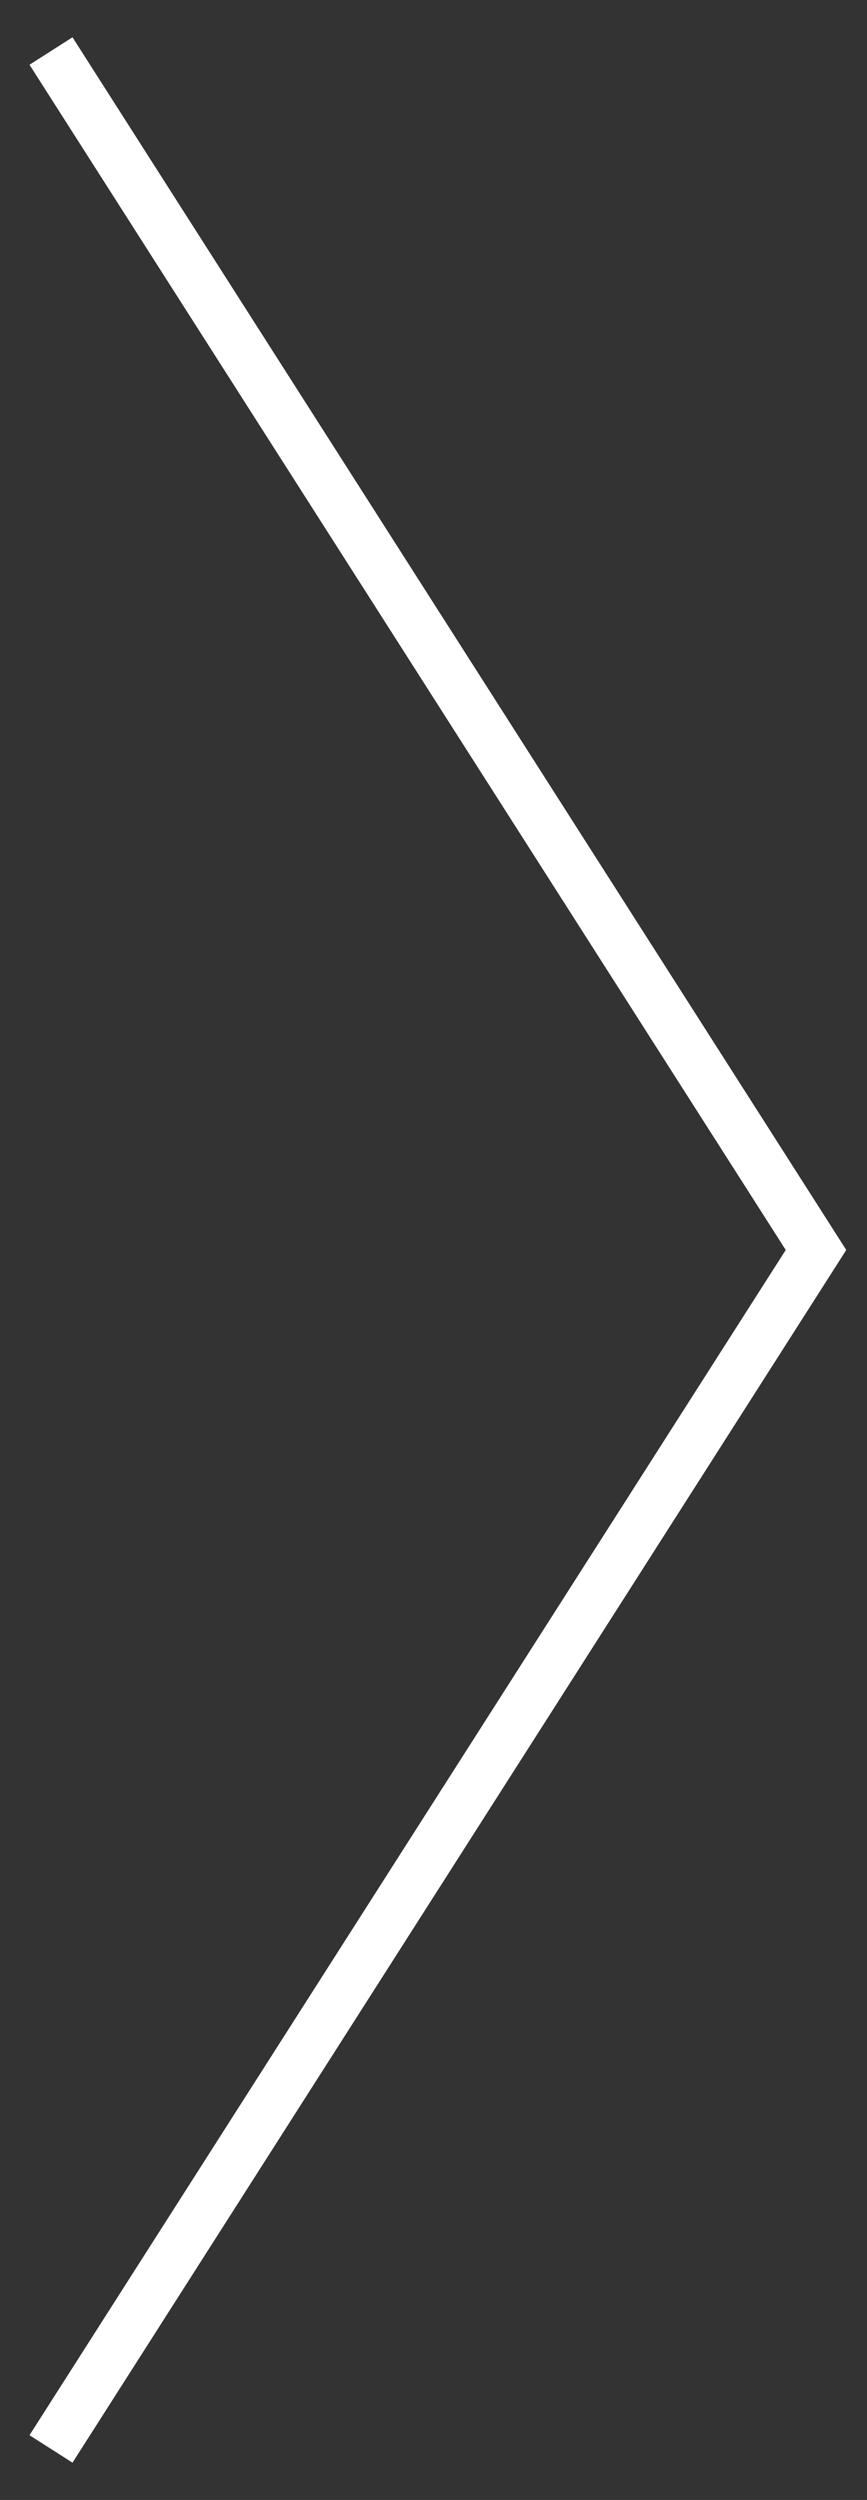<svg width="17" height="49" viewBox="0 0 17 49" fill="none" xmlns="http://www.w3.org/2000/svg">
<rect x="0" y="0" width="17" height="49" fill="#333333" stroke="none"/>
<path d="M1 1L16 24.5L1 48" stroke="white"/>
</svg>
